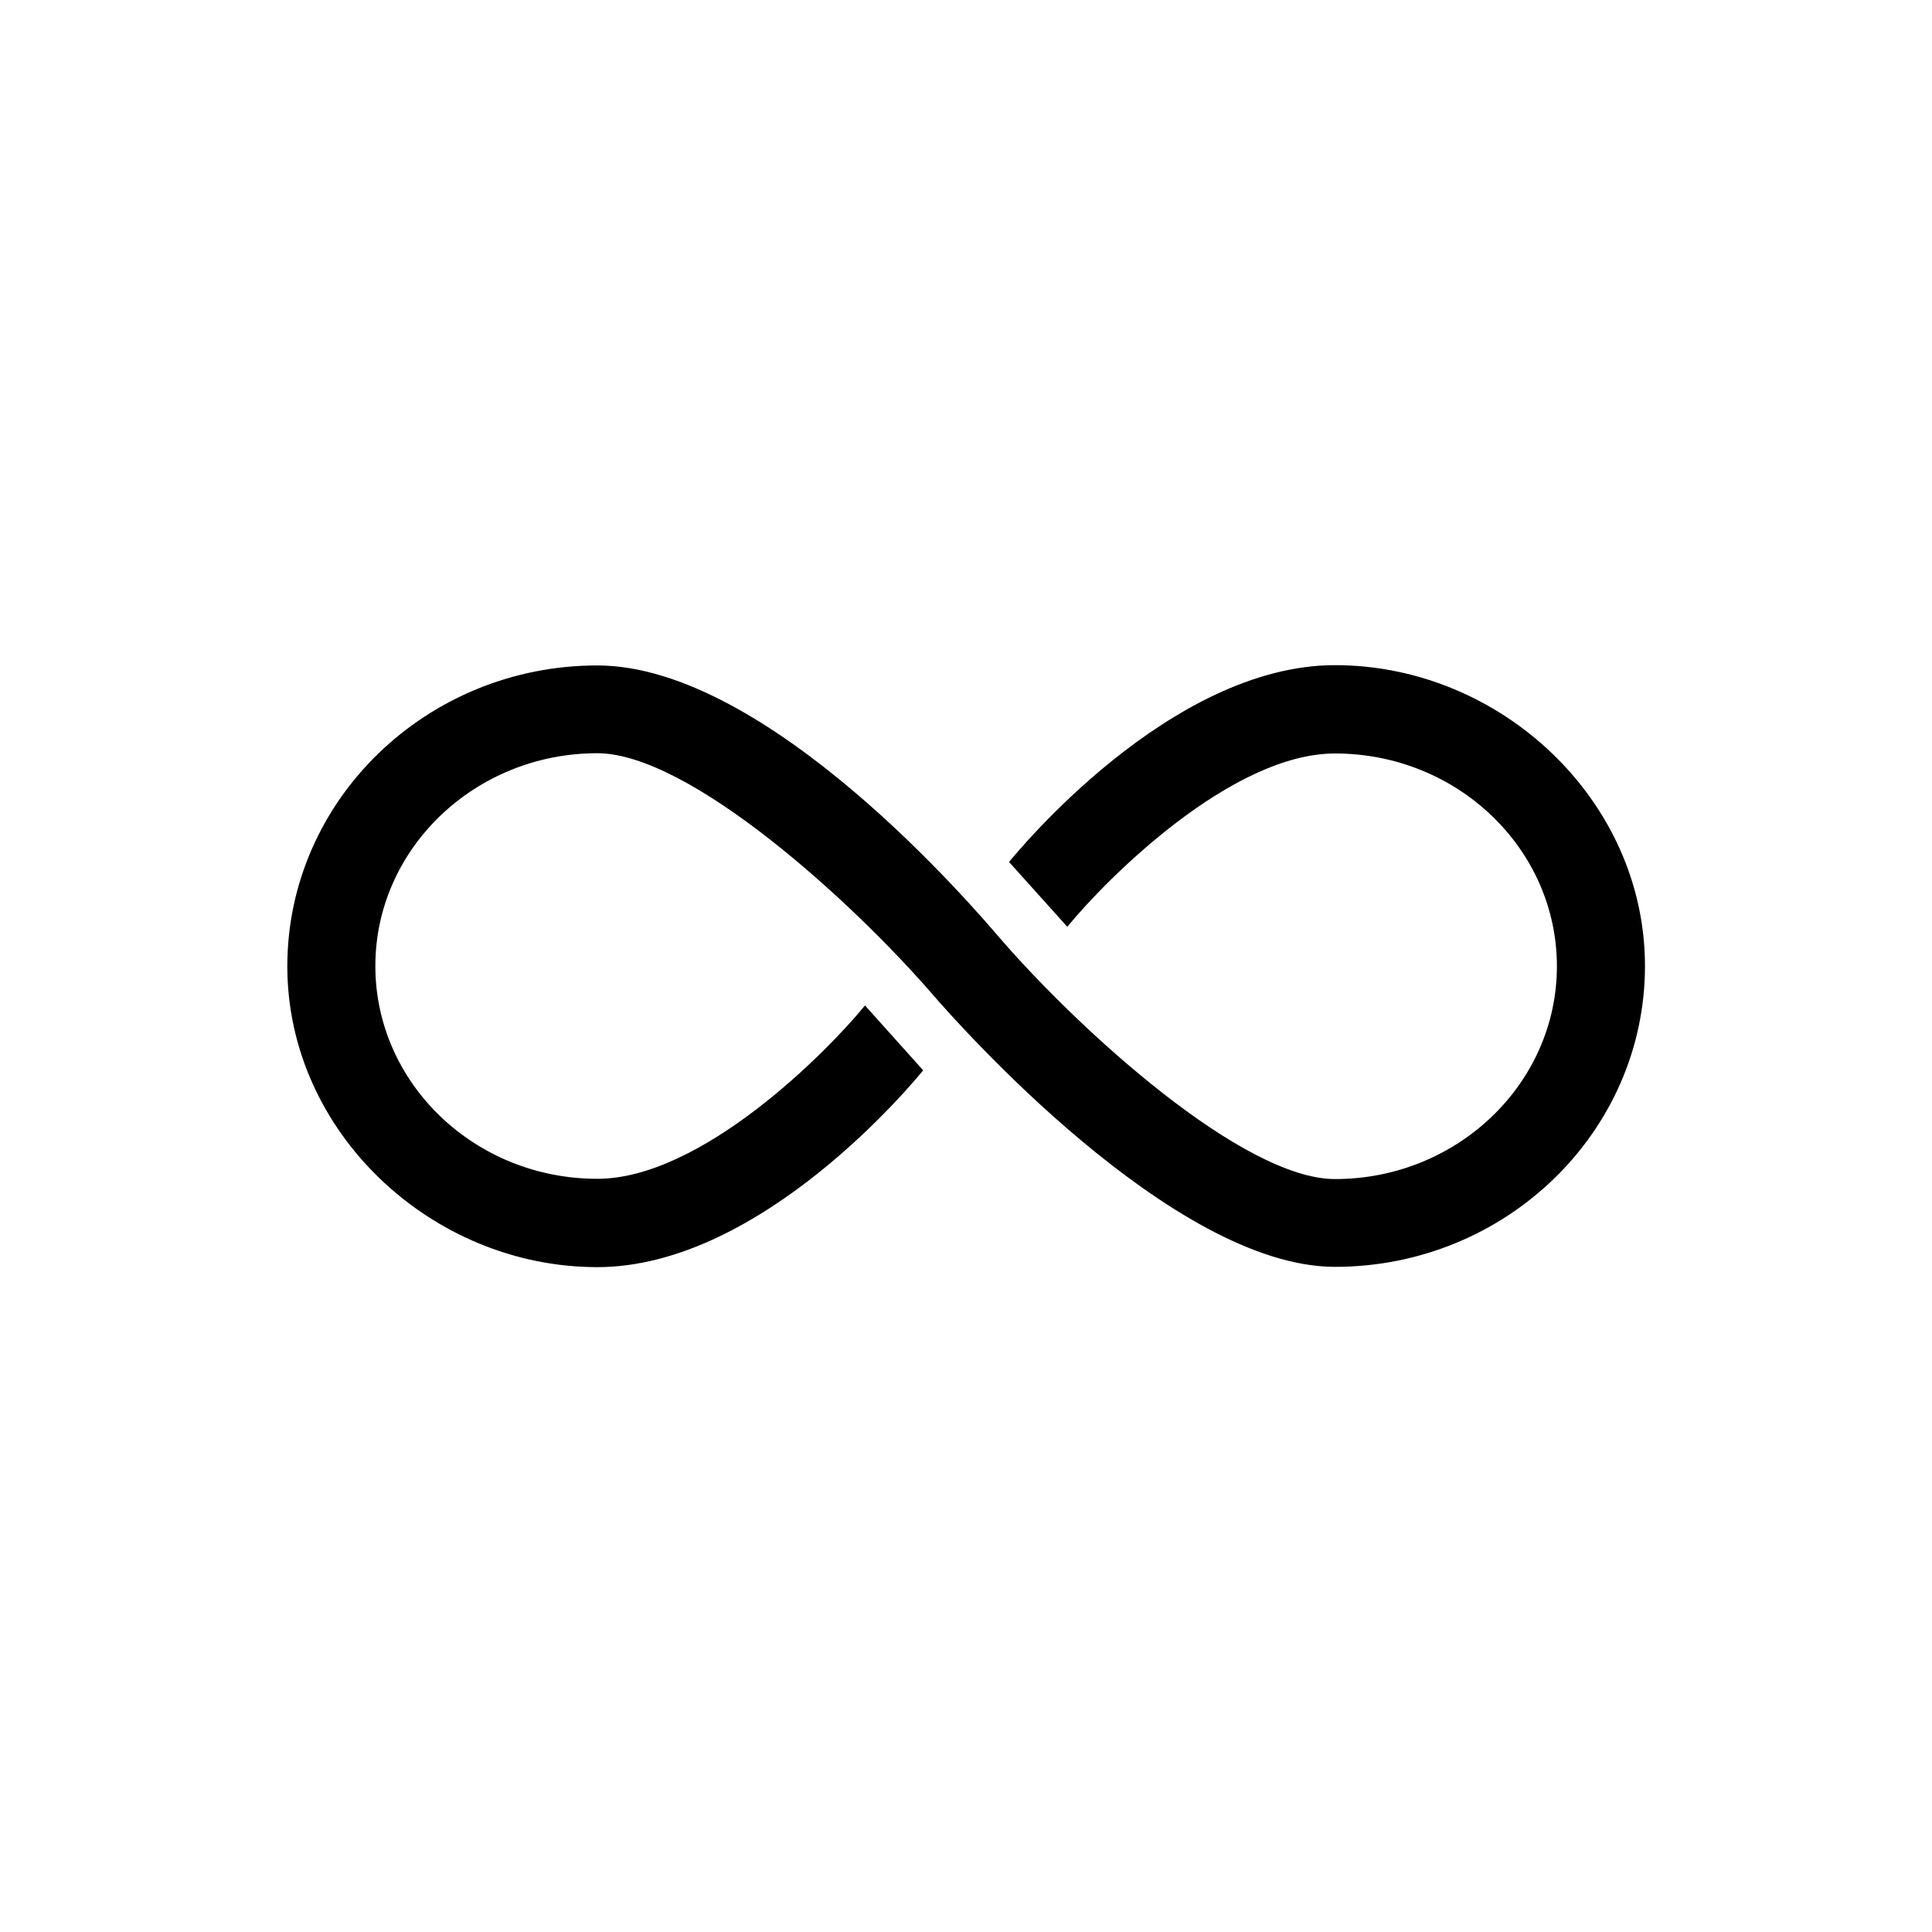 <svg xmlns="http://www.w3.org/2000/svg" fill="none" viewBox="0 0 60 60" height="60" width="60">
<g clip-path="url(#clip0_170_1266)">
<mask height="60" width="60" y="0" x="0" maskUnits="userSpaceOnUse" style="mask-type:luminance" id="mask0_170_1266">
<path fill="white" d="M60 0H0V60H60V0Z"></path>
</mask>
<g mask="url(#mask0_170_1266)">
<path fill="black" d="M41.46 39.343C36.42 39.343 29.717 31.757 28.971 30.892C26.46 27.986 21.403 23.392 18.549 23.392C14.751 23.392 11.657 26.357 11.657 30C11.657 33.643 14.743 36.609 18.549 36.609C21.763 36.609 25.637 32.726 26.863 31.226L28.671 33.24C28.457 33.497 23.691 39.352 18.549 39.352C13.406 39.352 8.923 35.16 8.923 30.009C8.923 24.857 13.243 20.666 18.549 20.666C23.854 20.666 30.291 28.252 31.037 29.117C33.549 32.023 38.606 36.617 41.46 36.617C45.257 36.617 48.351 33.651 48.351 30.009C48.351 26.366 45.266 23.4 41.46 23.4C38.246 23.4 34.371 27.283 33.146 28.783L31.337 26.769C31.551 26.512 36.317 20.657 41.46 20.657C46.603 20.657 51.086 24.849 51.086 30C51.086 35.151 46.766 39.343 41.46 39.343Z"></path>
</g>
</g>
<defs>
<clipPath id="clip0_170_1266">
<rect fill="white" height="60" width="60"></rect>
</clipPath>
</defs>
</svg>
